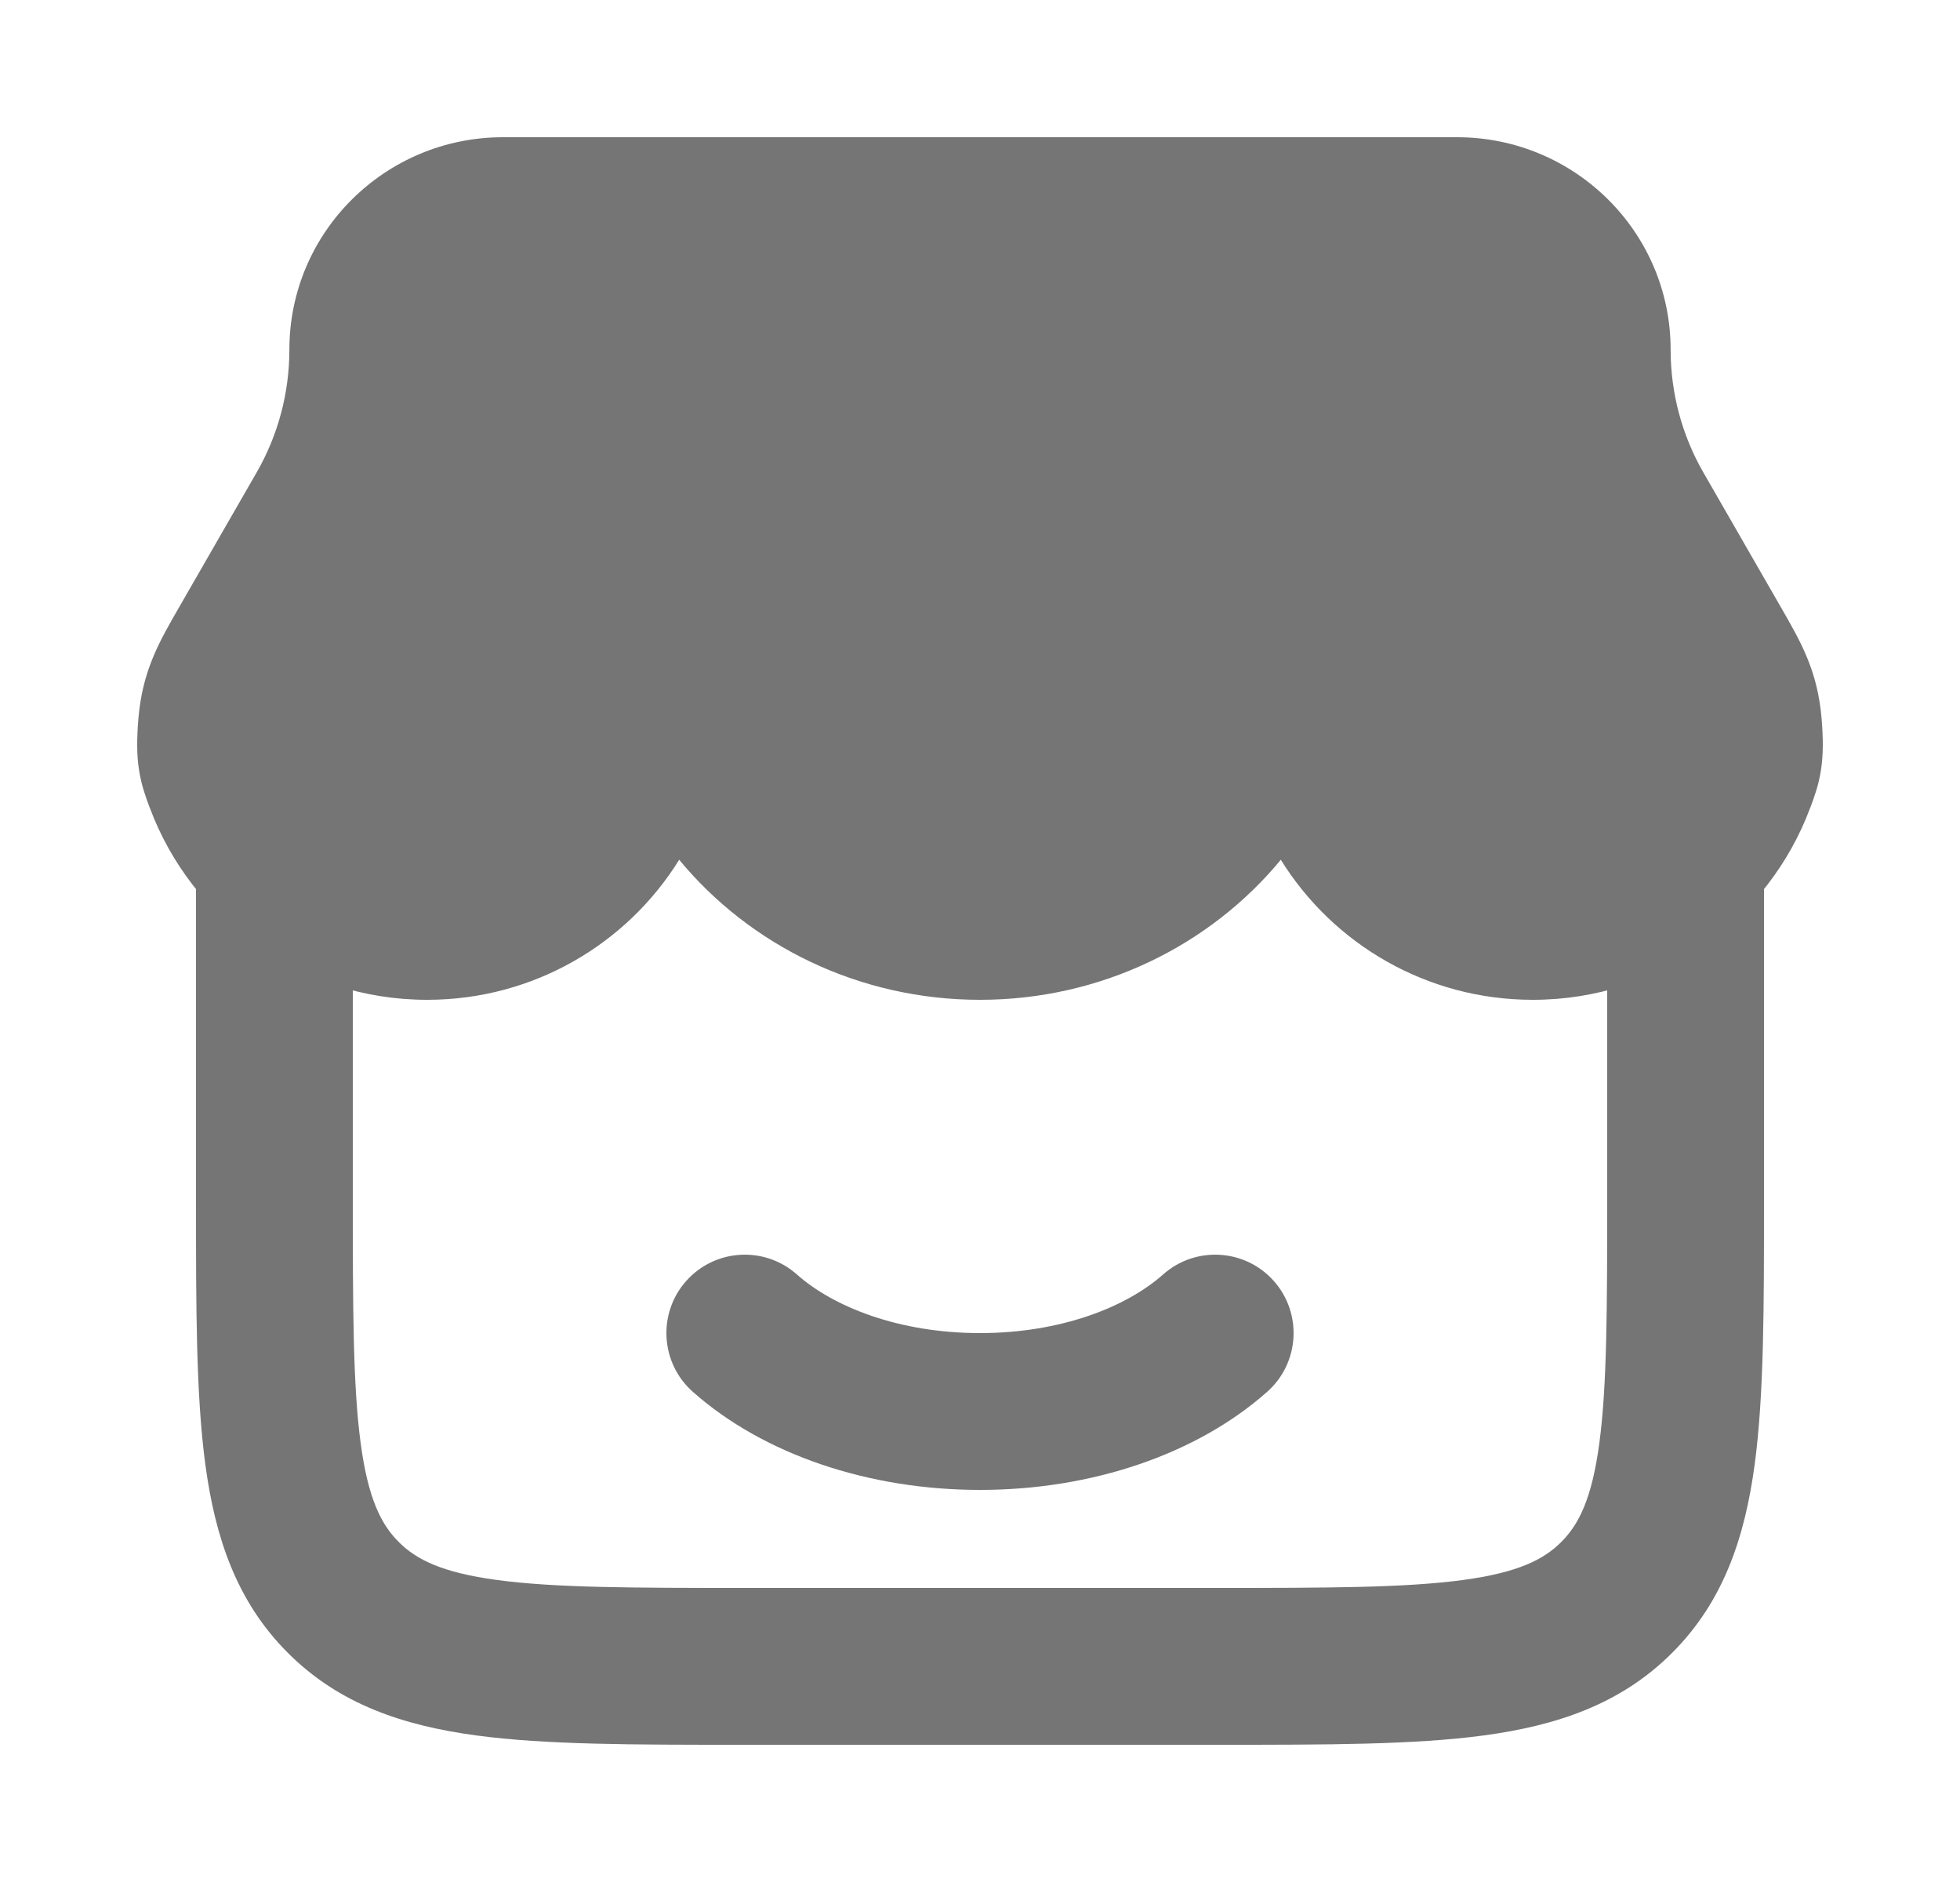 <svg xmlns="http://www.w3.org/2000/svg" width="25" height="24" fill="none" viewBox="0 0 25 24"><path fill="#757575" fill-rule="evenodd" d="M3.5 9.75C4.052 9.75 4.5 10.198 4.5 10.75V15.25C4.5 16.692 4.502 17.674 4.601 18.409C4.696 19.115 4.863 19.442 5.086 19.664C5.308 19.887 5.635 20.054 6.341 20.149C7.076 20.248 8.058 20.25 9.5 20.25H15.5C16.942 20.25 17.924 20.248 18.659 20.149C19.365 20.054 19.692 19.887 19.914 19.664C20.137 19.442 20.304 19.115 20.399 18.409C20.498 17.674 20.5 16.692 20.5 15.25V10.75C20.5 10.198 20.948 9.75 21.5 9.75C22.052 9.75 22.5 10.198 22.5 10.75V15.32C22.5 16.675 22.5 17.791 22.381 18.675C22.256 19.603 21.985 20.422 21.328 21.078C20.672 21.735 19.853 22.006 18.925 22.131C18.041 22.25 16.925 22.25 15.571 22.25H9.429C8.075 22.25 6.959 22.25 6.075 22.131C5.147 22.006 4.328 21.735 3.672 21.078C3.015 20.422 2.744 19.603 2.619 18.675C2.5 17.791 2.5 16.675 2.5 15.321L2.5 10.75C2.5 10.198 2.948 9.75 3.5 9.75Z" clip-rule="evenodd"/><path fill="#757575" fill-rule="evenodd" d="M8.752 16.336C9.119 15.923 9.751 15.886 10.164 16.252C10.63 16.666 11.466 17 12.5 17C13.534 17 14.37 16.666 14.836 16.252C15.249 15.886 15.881 15.923 16.248 16.336C16.614 16.749 16.577 17.381 16.164 17.748C15.261 18.549 13.92 19 12.5 19C11.08 19 9.739 18.549 8.836 17.748C8.423 17.381 8.386 16.749 8.752 16.336Z" clip-rule="evenodd"/><path fill="#757575" d="M3.691 4.459C3.691 2.958 4.916 1.75 6.415 1.75H18.585C20.084 1.75 21.309 2.958 21.309 4.459C21.309 5.01 21.453 5.551 21.729 6.029L22.715 7.743C22.974 8.192 23.184 8.557 23.235 9.167C23.255 9.415 23.258 9.623 23.226 9.824C23.196 10.017 23.138 10.172 23.096 10.285L23.089 10.302C22.556 11.733 21.172 12.75 19.551 12.75C18.195 12.75 17.002 12.037 16.337 10.964C15.434 12.057 14.045 12.75 12.5 12.75C10.955 12.75 9.566 12.057 8.663 10.964C7.998 12.037 6.805 12.75 5.449 12.75C3.828 12.75 2.444 11.733 1.911 10.302L1.904 10.285C1.862 10.172 1.804 10.017 1.774 9.824C1.742 9.623 1.745 9.415 1.765 9.167C1.816 8.557 2.026 8.192 2.285 7.743L3.271 6.029C3.547 5.551 3.691 5.01 3.691 4.459Z"/></svg>
